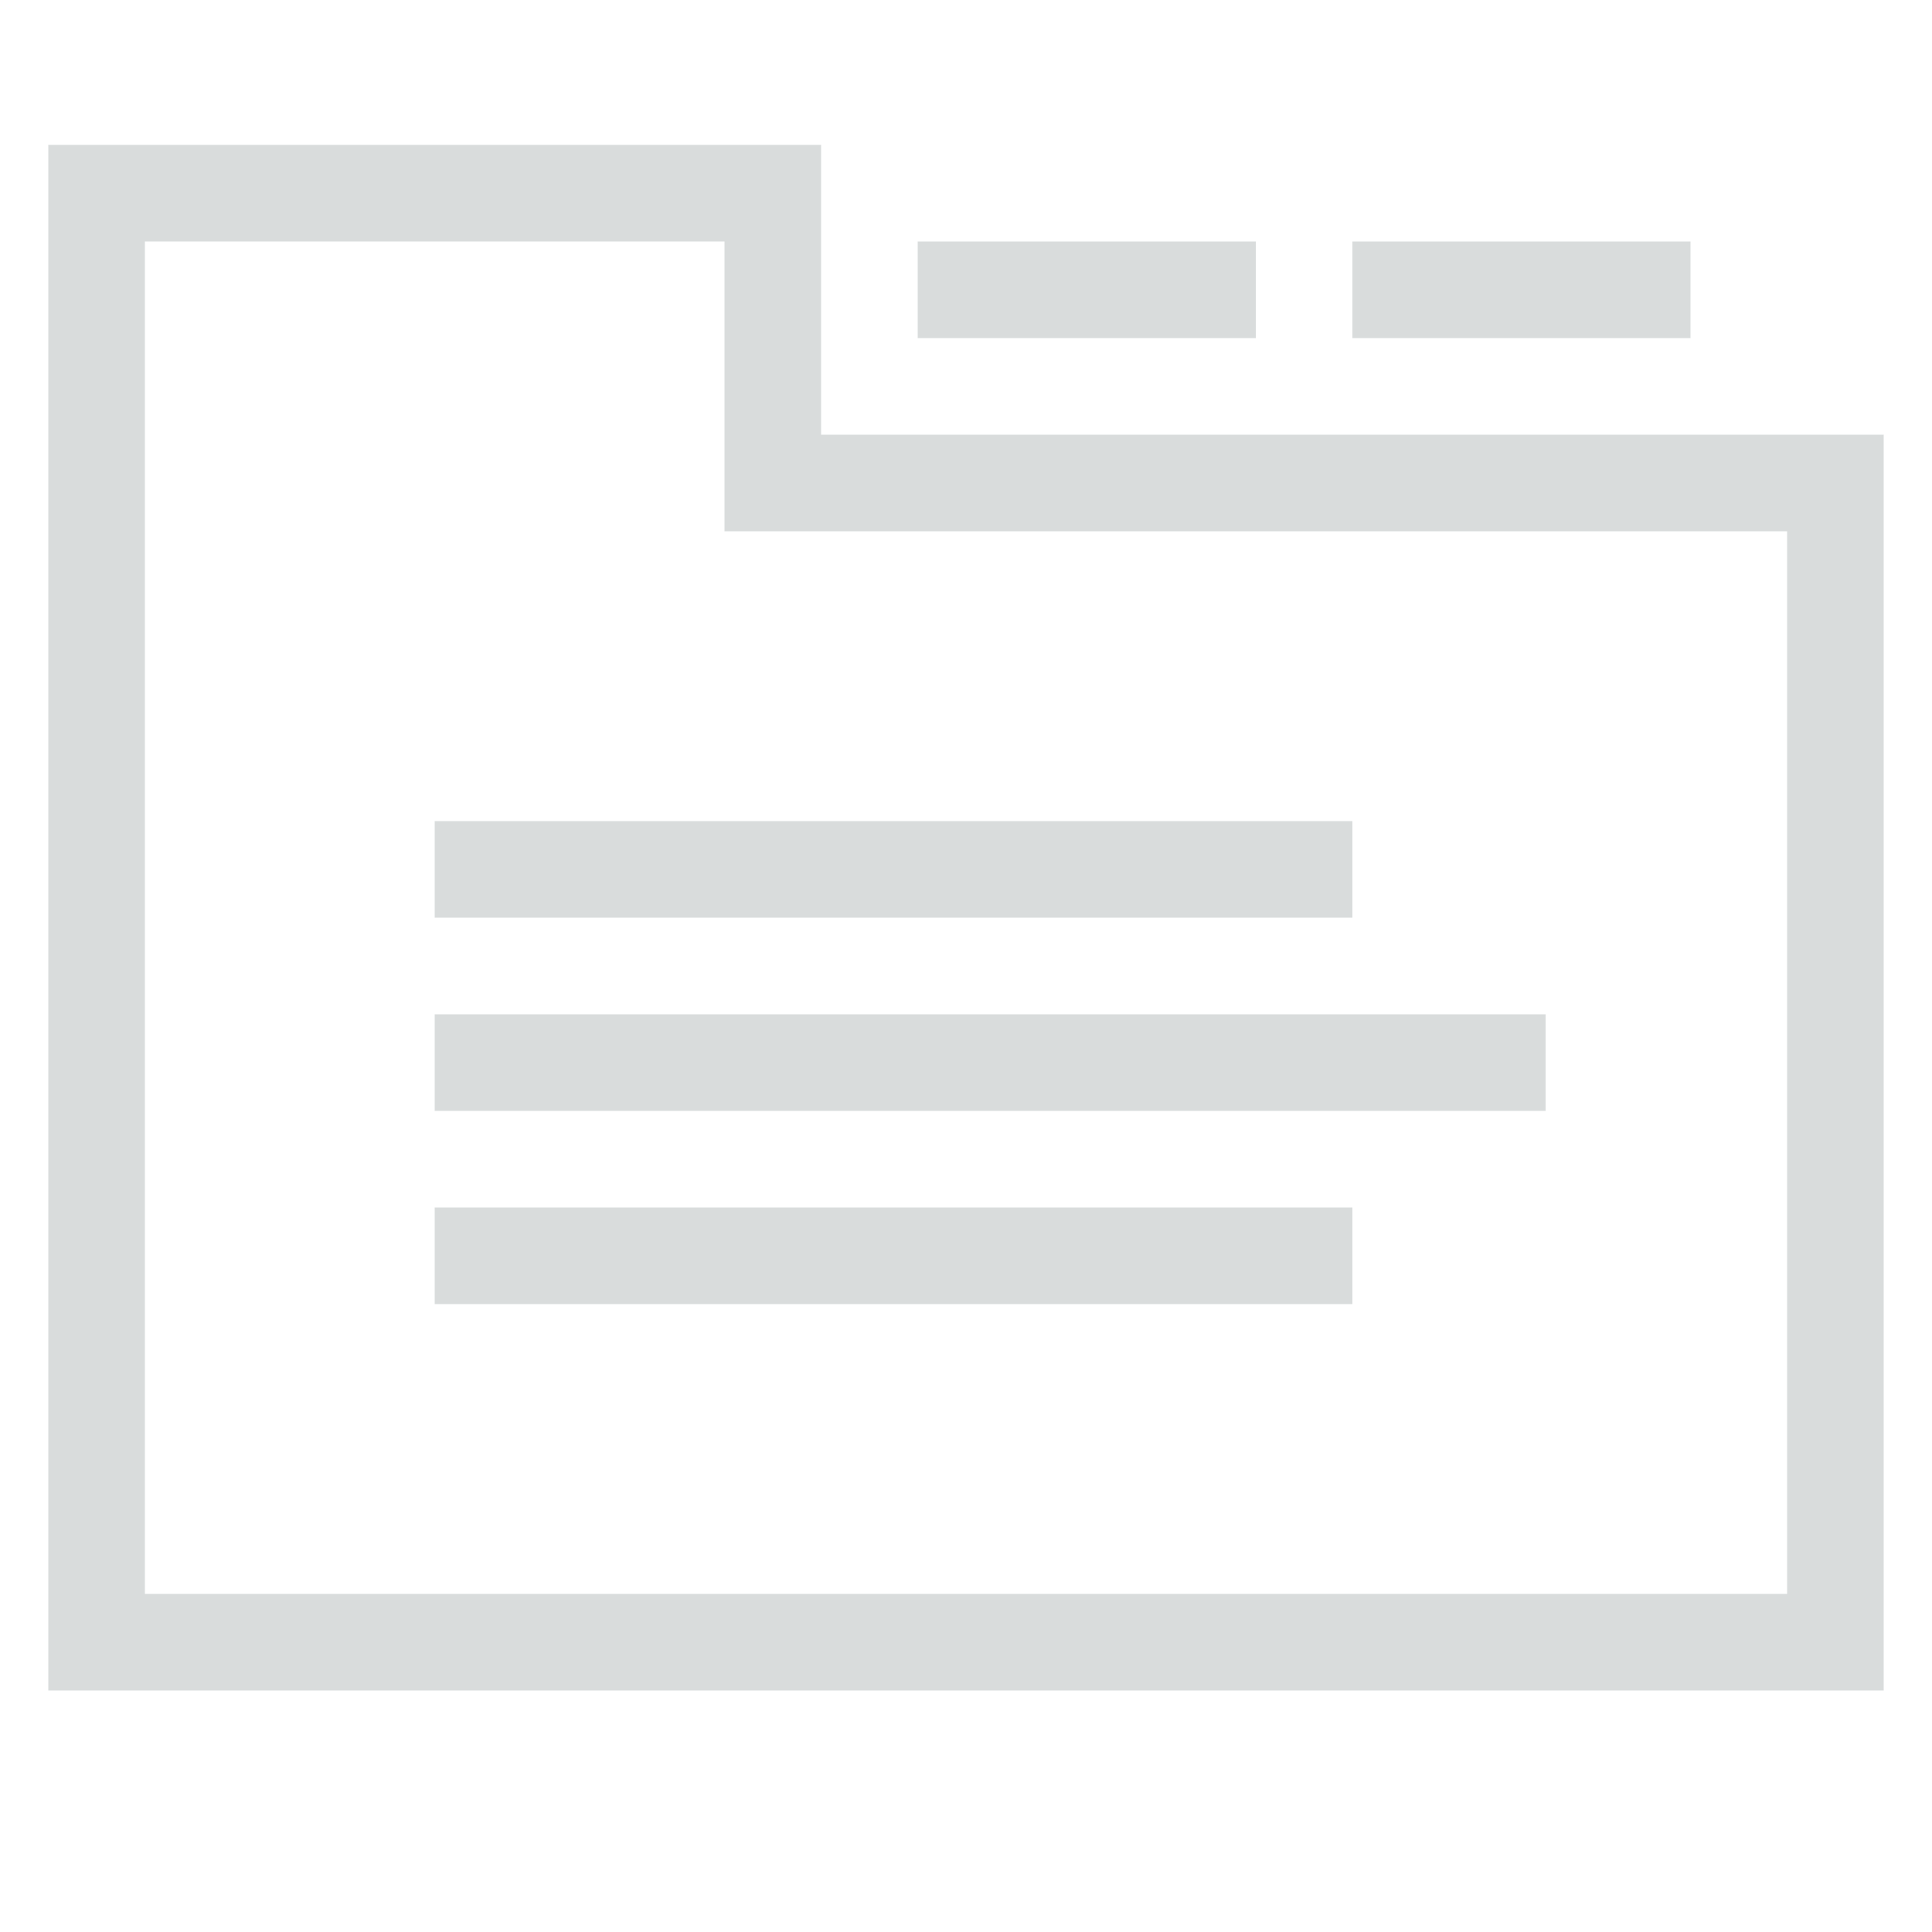 <?xml version="1.0" encoding="utf-8"?>
<!DOCTYPE svg PUBLIC "-//W3C//DTD SVG 1.1//EN" "http://www.w3.org/Graphics/SVG/1.1/DTD/svg11.dtd">
<svg version="1.1" id="icon-switcher_1_" xmlns="http://www.w3.org/2000/svg" xmlns:xlink="http://www.w3.org/1999/xlink" x="0px"
	 y="0px" width="40px" height="40px" viewBox="0 0 40 40" enable-background="new 0 0 40 40" xml:space="preserve">
<rect x="9" y="17" opacity="0.9" fill="#D5D8D8" enable-background="new    " width="19" height="2"/>
<rect x="9" y="21" opacity="0.9" fill="#D5D8D8" enable-background="new    " width="23" height="2"/>
<rect x="9" y="25" opacity="0.9" fill="#D5D8D8" enable-background="new    " width="19" height="2"/>
<rect x="19" y="5" opacity="0.9" fill="#D5D8D8" enable-background="new    " width="7" height="2"/>
<rect x="28" y="5" opacity="0.9" fill="#D5D8D8" enable-background="new    " width="7" height="2"/>
<path opacity="0.9" fill="#D5D8D8" enable-background="new    " d="M17,9V3H1v32h38V9H17z M3,33V5h12v6h22v22H3z"/>
</svg>
